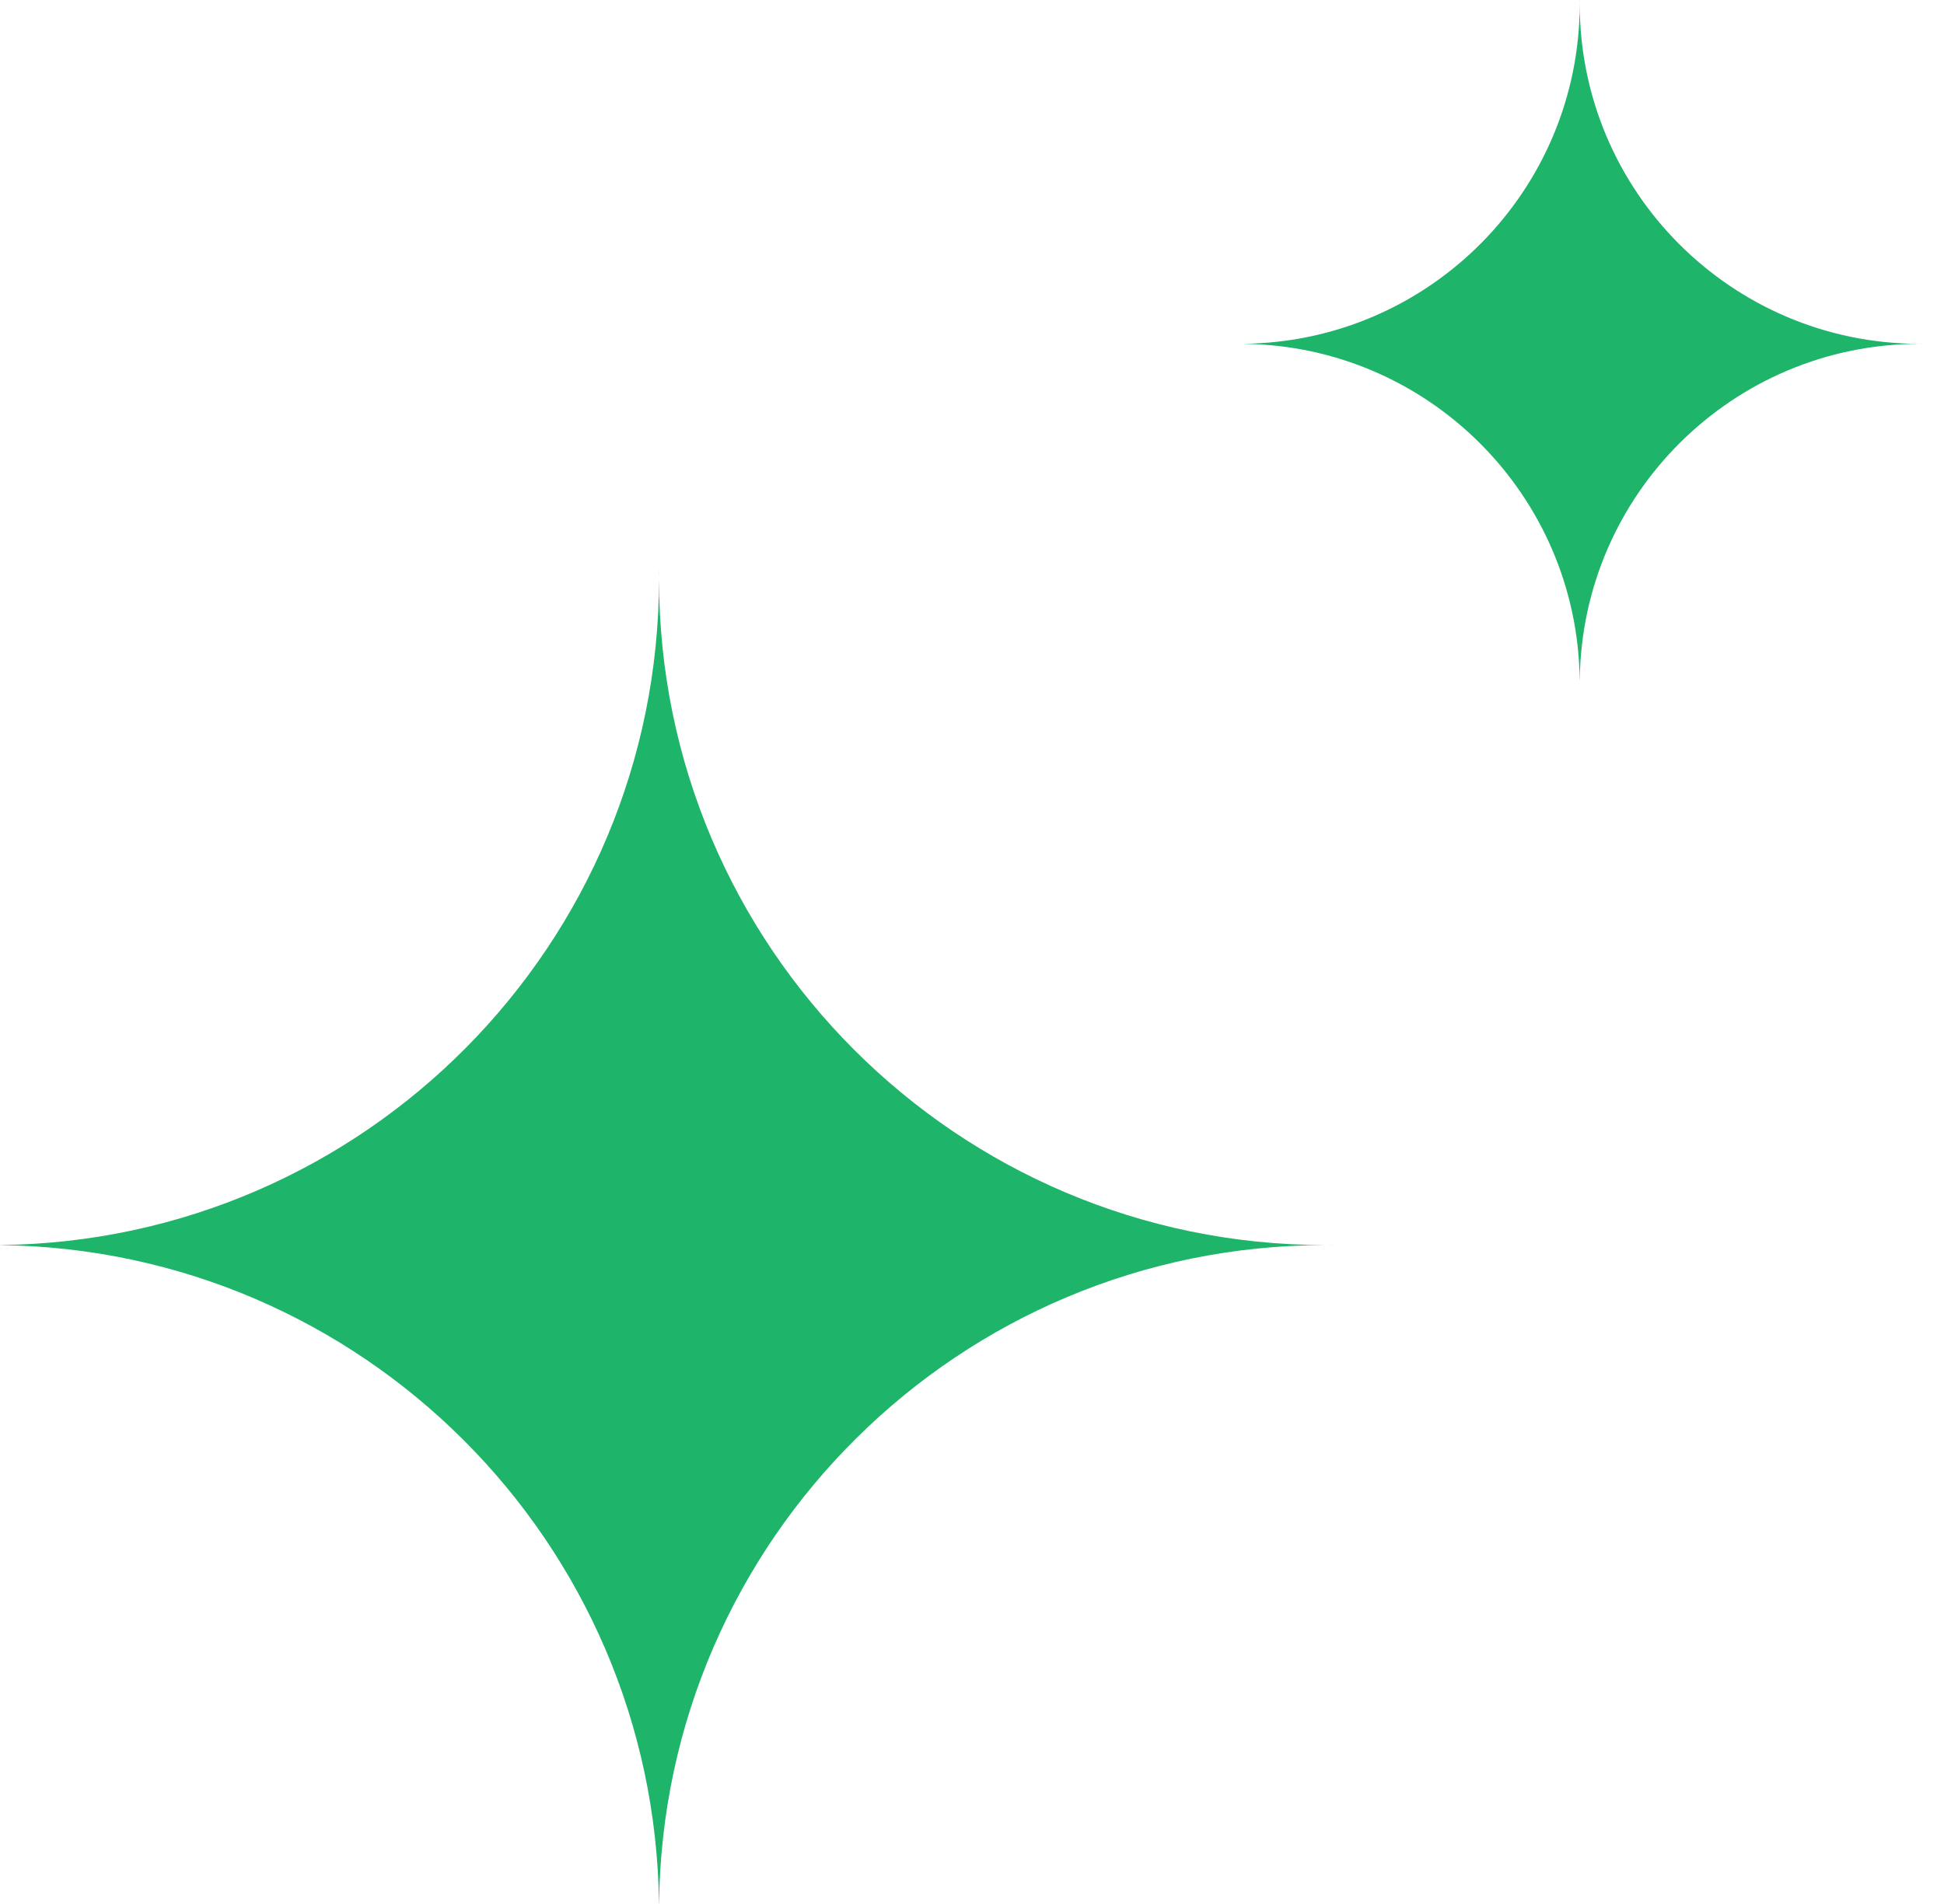 <svg width="49" height="48" viewBox="0 0 49 48" fill="none" xmlns="http://www.w3.org/2000/svg">
<path fill-rule="evenodd" clip-rule="evenodd" d="M16.61 48C16.509 38.872 9.128 31.491 2.22623e-05 31.39C1.45733e-05 31.39 7.59959e-06 31.389 0 31.388C9.186 31.287 16.602 23.813 16.611 14.606C16.621 23.871 24.13 31.38 33.395 31.389C24.187 31.399 16.714 38.815 16.612 48C16.611 48 16.611 48 16.61 48ZM16.61 14.4C16.611 14.457 16.611 14.514 16.611 14.571C16.611 14.514 16.612 14.457 16.612 14.4C16.611 14.4 16.611 14.4 16.61 14.4ZM33.6 31.388C33.543 31.389 33.486 31.389 33.43 31.389C33.486 31.389 33.543 31.39 33.6 31.39C33.6 31.39 33.6 31.389 33.6 31.388Z" fill="#1EB469"/>
<path fill-rule="evenodd" clip-rule="evenodd" d="M31.343 8.667C36.032 8.615 39.818 4.798 39.818 0.096C39.818 0.064 39.817 0.032 39.817 1.56287e-05C39.818 1.00873e-05 39.818 5.45612e-06 39.819 0C39.818 0.032 39.818 0.064 39.818 0.096C39.818 4.825 43.647 8.659 48.374 8.668C43.679 8.677 39.87 12.459 39.819 17.143C39.818 17.143 39.818 17.143 39.817 17.143C39.766 12.486 36 8.72 31.343 8.668C31.343 8.668 31.343 8.668 31.343 8.667ZM48.486 8.668C48.486 8.668 48.486 8.668 48.486 8.667C48.459 8.668 48.433 8.668 48.406 8.668C48.433 8.668 48.459 8.668 48.486 8.668Z" fill="#1EB469"/>
</svg>
